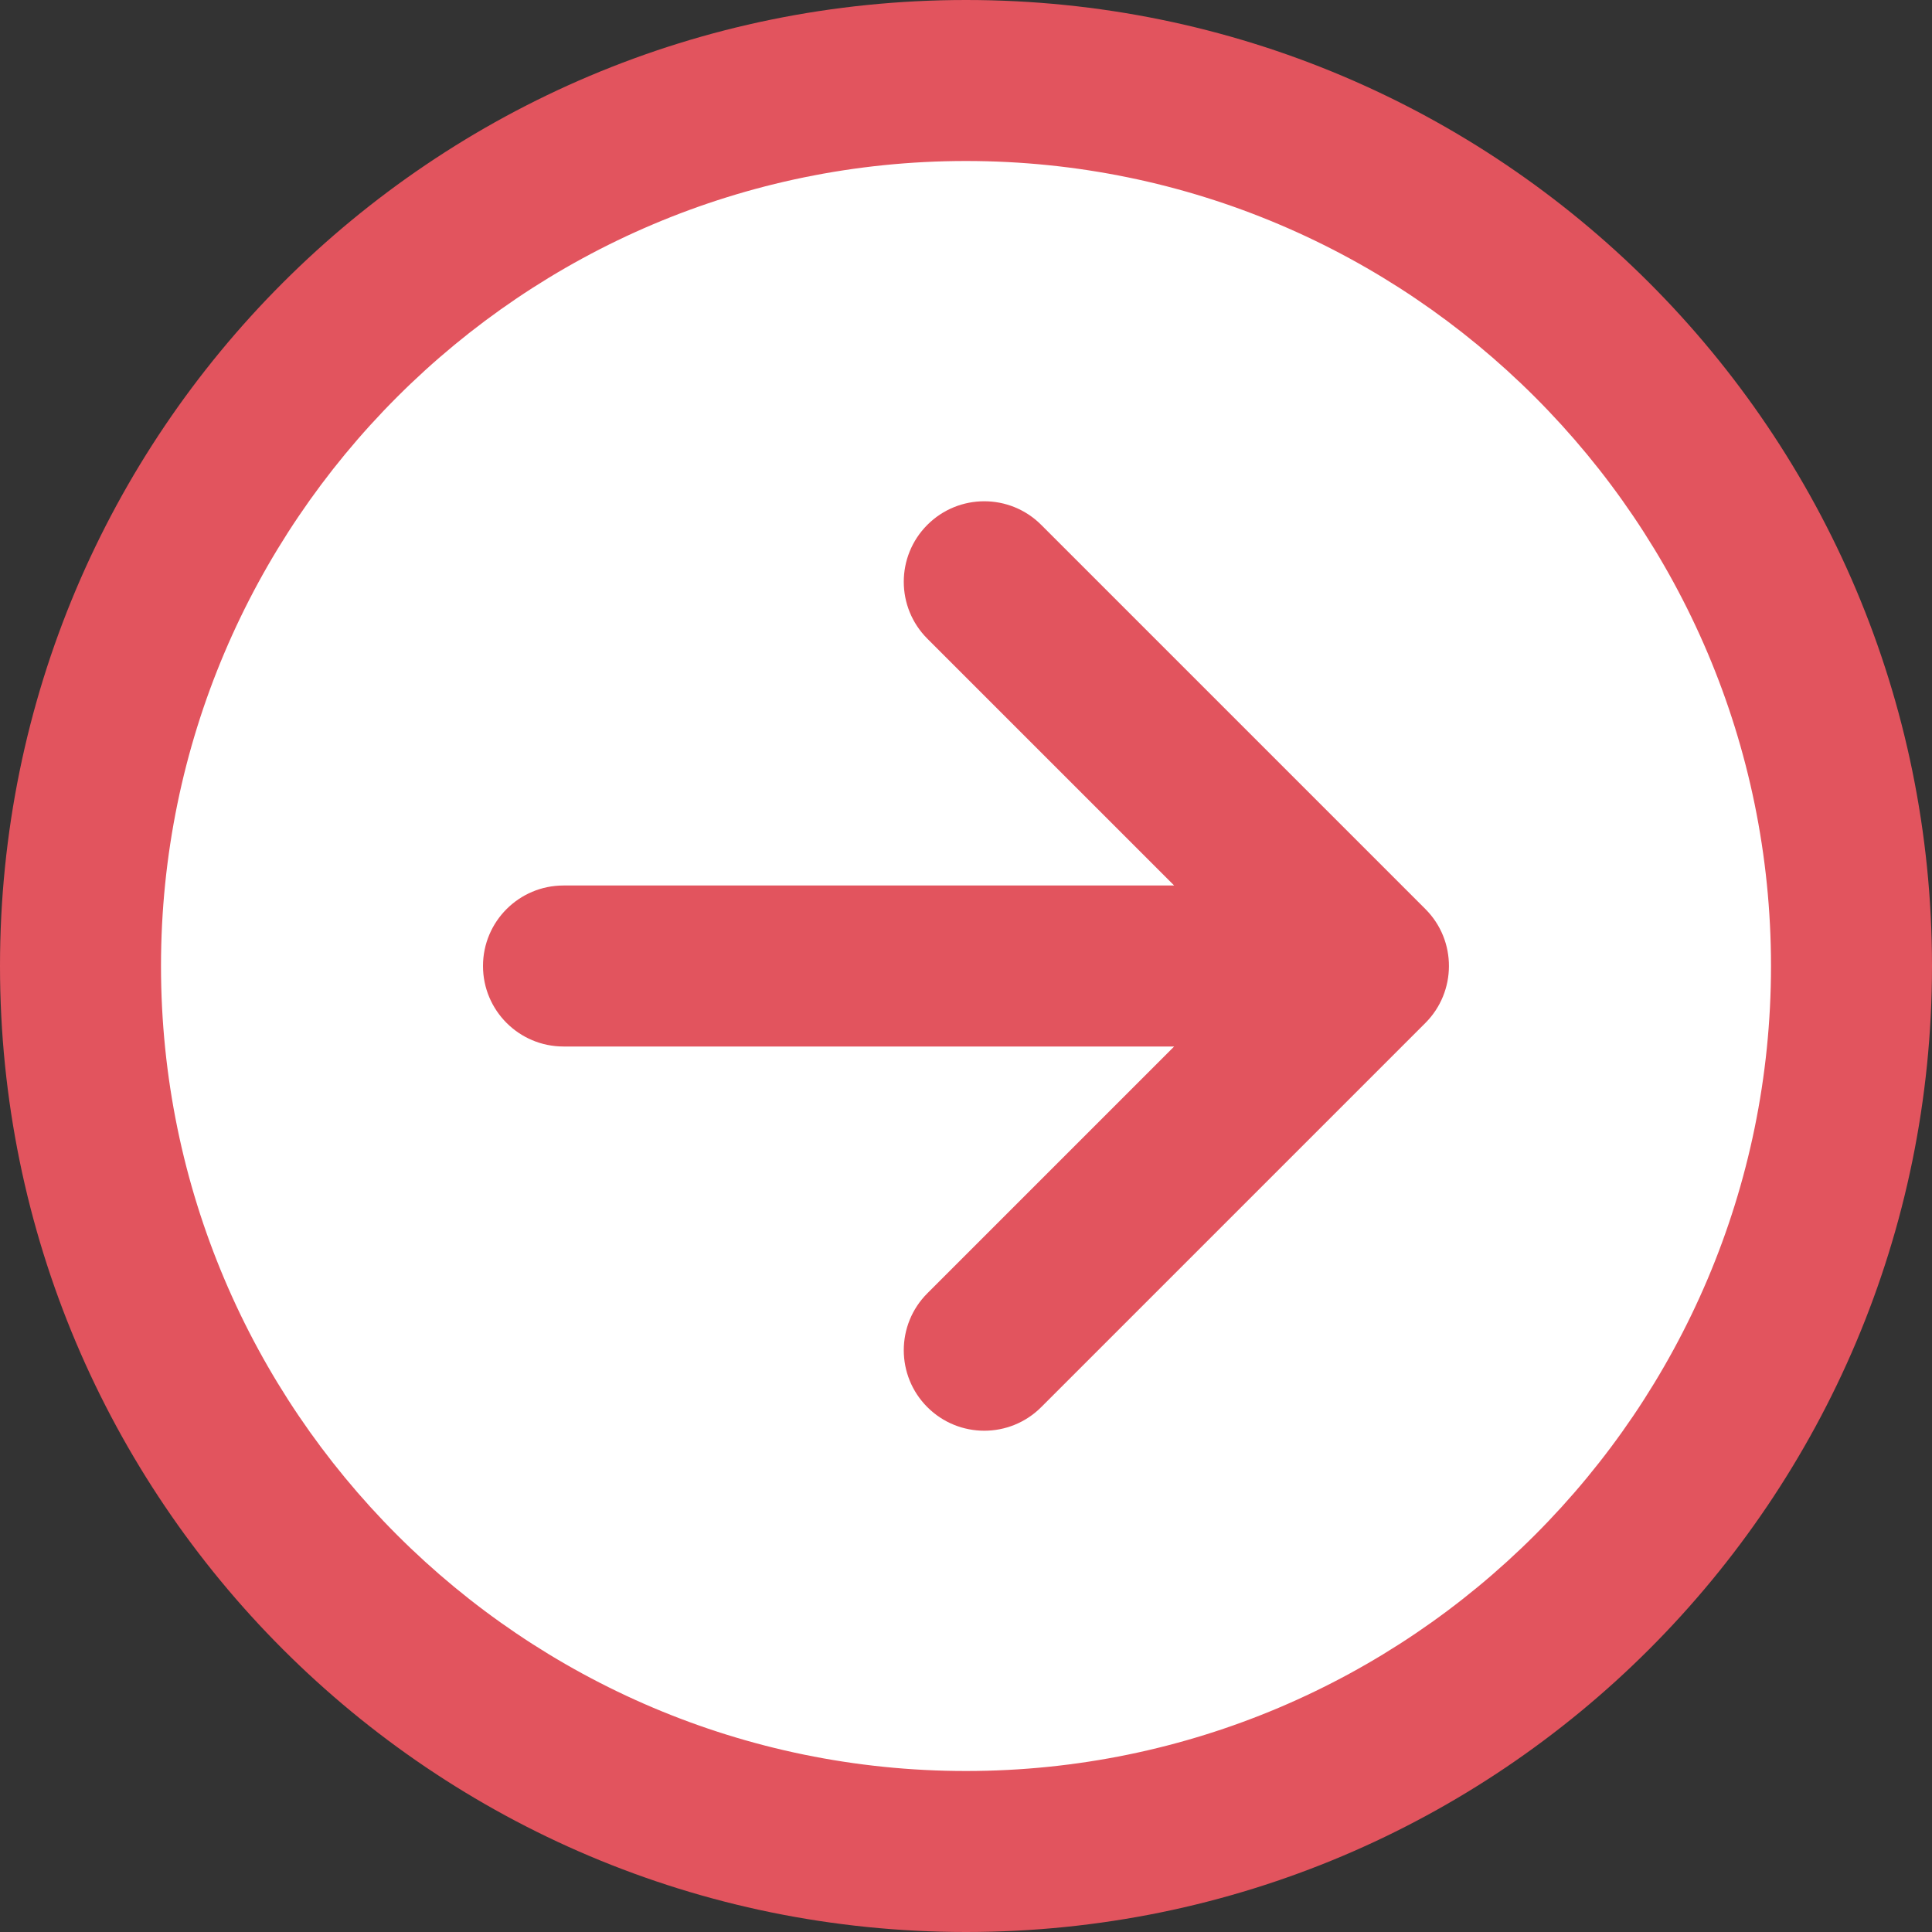 <?xml version="1.0" encoding="UTF-8" standalone="no"?><svg xmlns="http://www.w3.org/2000/svg" xmlns:xlink="http://www.w3.org/1999/xlink" fill="#000000" height="480" preserveAspectRatio="xMidYMid meet" version="1" viewBox="16.0 16.0 480.0 480.0" width="480" zoomAndPan="magnify"><rect x="16.0" y="16.0" width="480.0" height="480.0" fill="#333333" stroke="none"/><g><g><g><g id="change1_1"><circle cx="256" cy="256" fill="#ffffff" r="220"/></g><g id="change2_1"><path d="M370.142,241.858l-95.46-95.46c-7.81-7.811-20.474-7.811-28.284,0 c-7.811,7.811-7.811,20.474,0,28.284L307.716,236H156c-11.046,0-20,8.954-20,20s8.954,20,20,20h151.716l-61.318,61.317 c-7.811,7.81-7.811,20.475,0,28.285c7.813,7.811,20.473,7.809,28.284,0l95.46-95.46 C377.874,262.41,377.992,249.708,370.142,241.858z" fill="#e2545e"/></g><g id="change2_2"><path d="M256,16C123.362,16,16,123.344,16,256c0,132.638,107.343,240,240,240 c132.638,0,240-107.343,240-240C496,123.362,388.656,16,256,16z M256,456c-110.28,0-200-89.72-200-200S145.72,56,256,56 s200,89.72,200,200S366.28,456,256,456z" fill="#e2545e"/></g></g></g></g></svg>